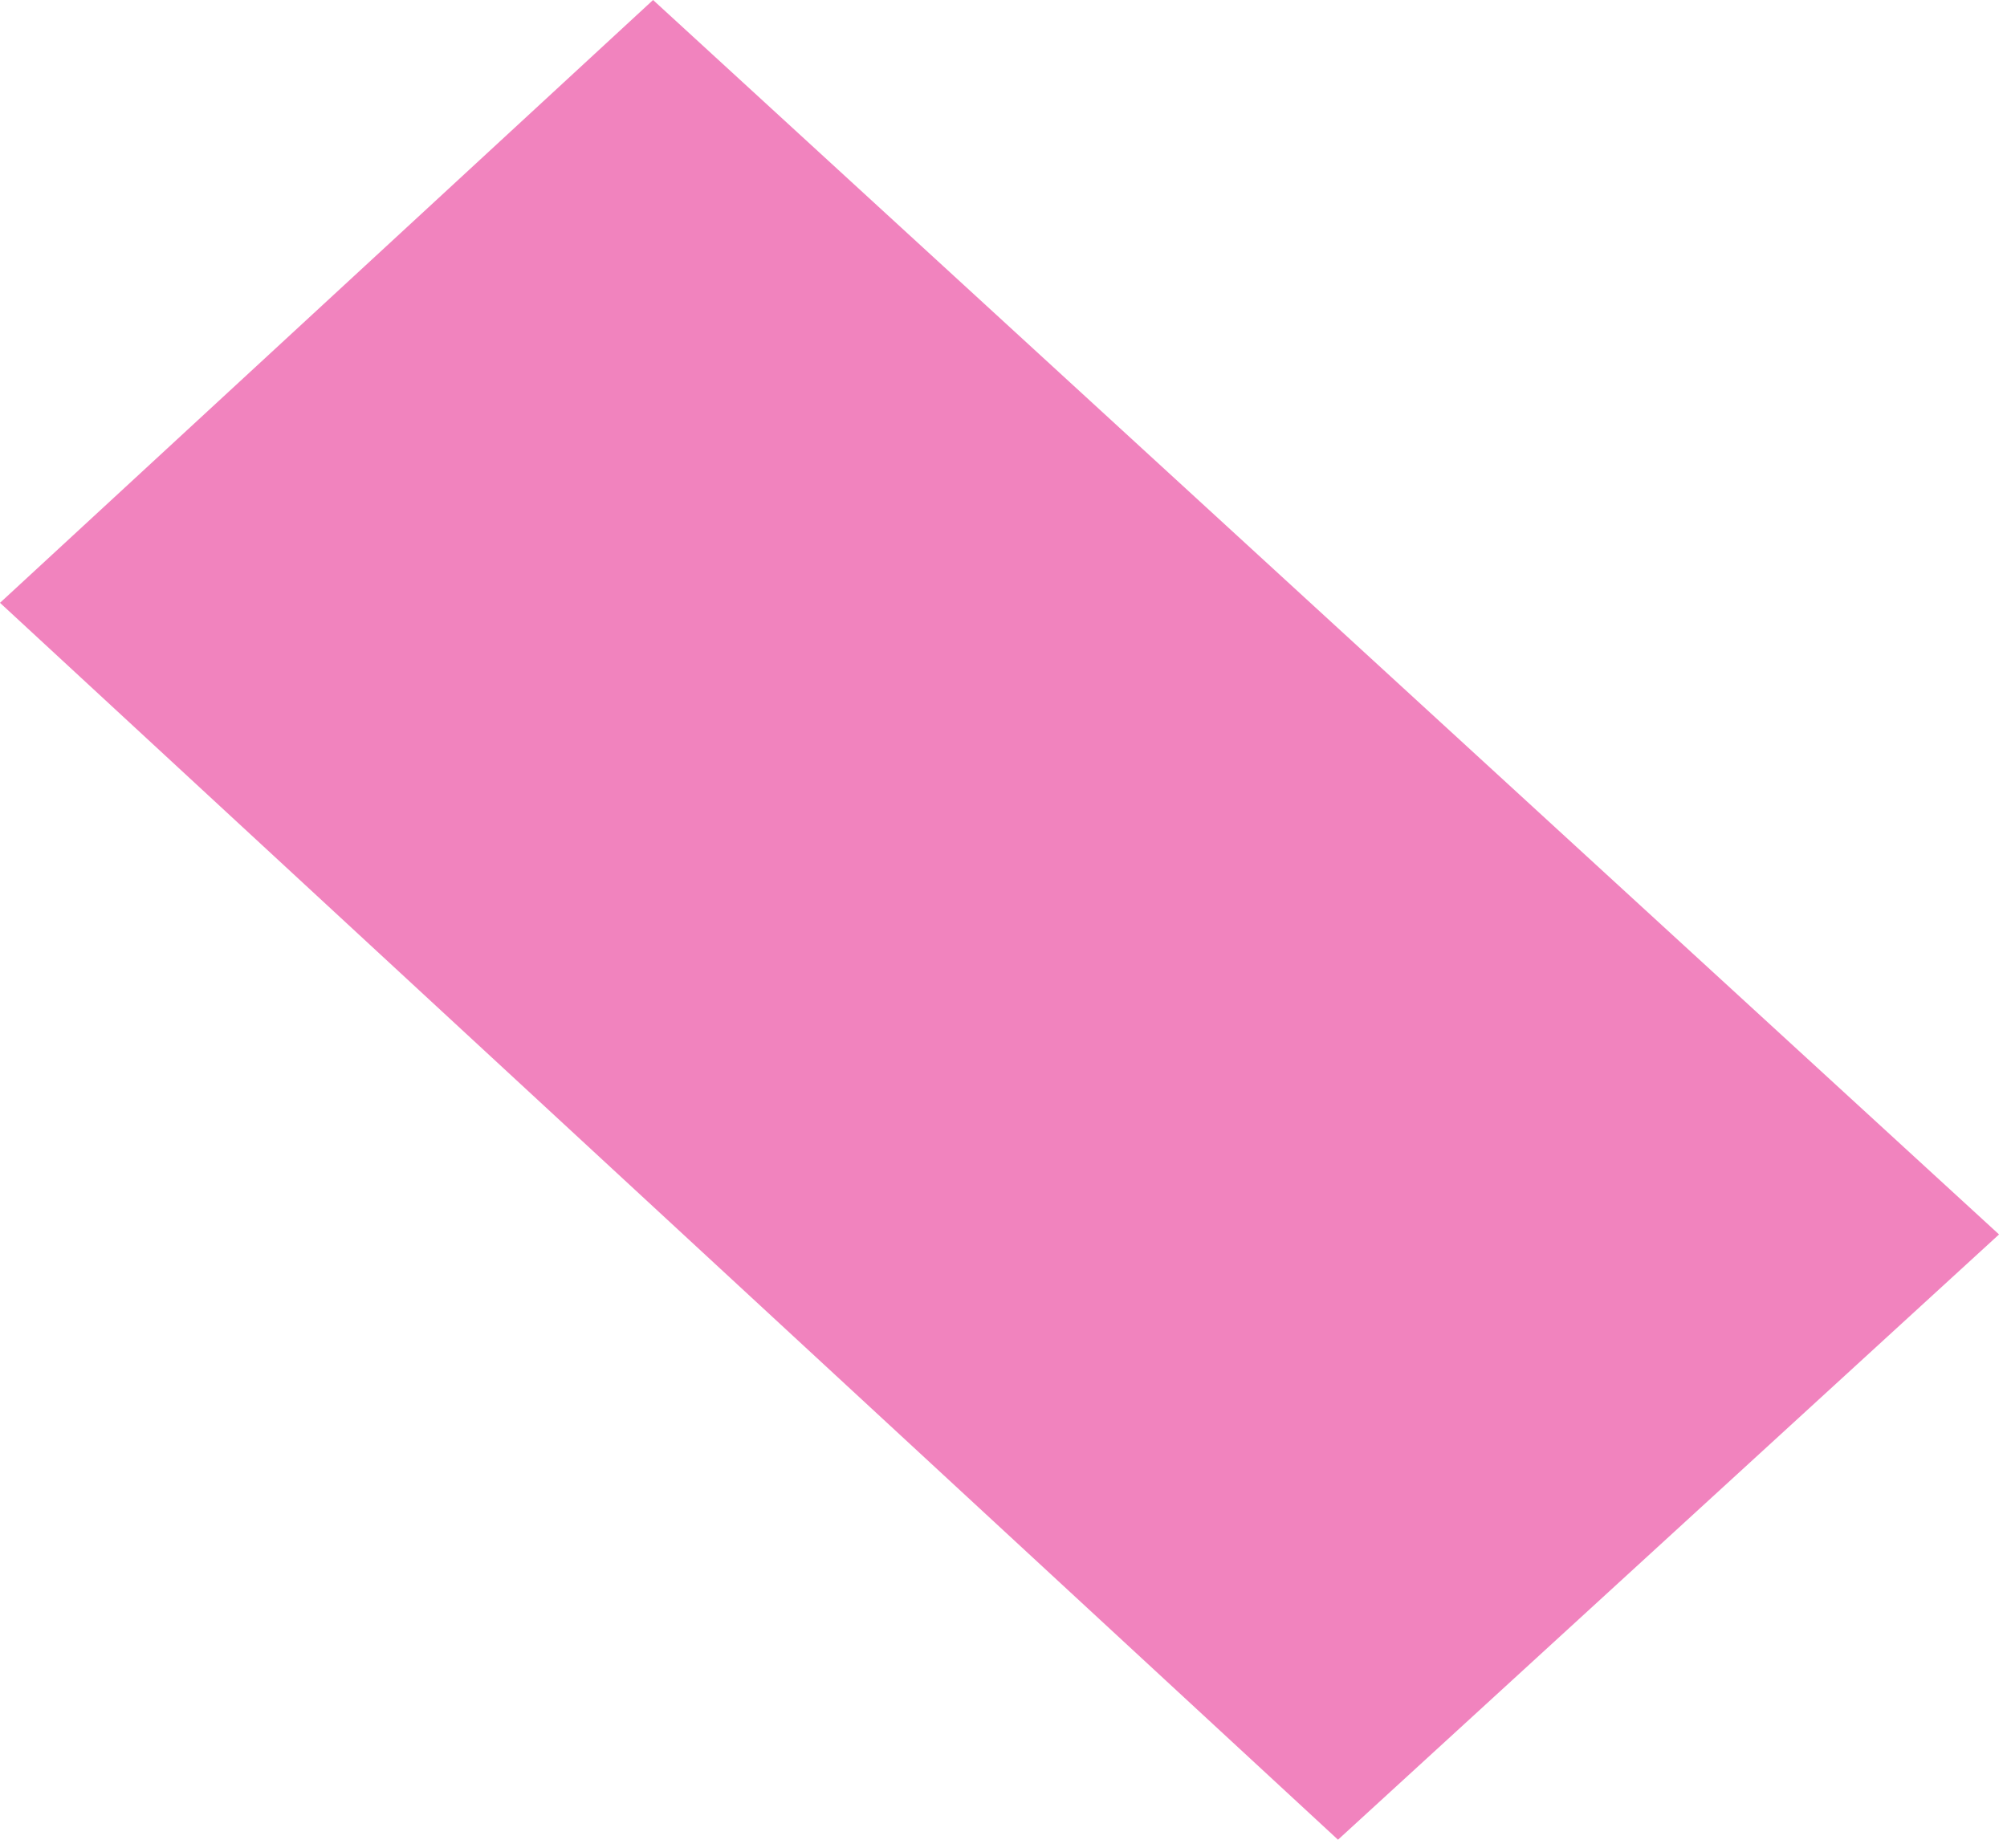 <?xml version="1.0" encoding="UTF-8"?> <svg xmlns="http://www.w3.org/2000/svg" width="126" height="116" viewBox="0 0 126 116" fill="none"><path fill-rule="evenodd" clip-rule="evenodd" d="M0 37.846L41 7.37182e-07L125.5 77.5L84 115.5L0 37.846Z" fill="#E5097F" fill-opacity="0.5"></path></svg> 